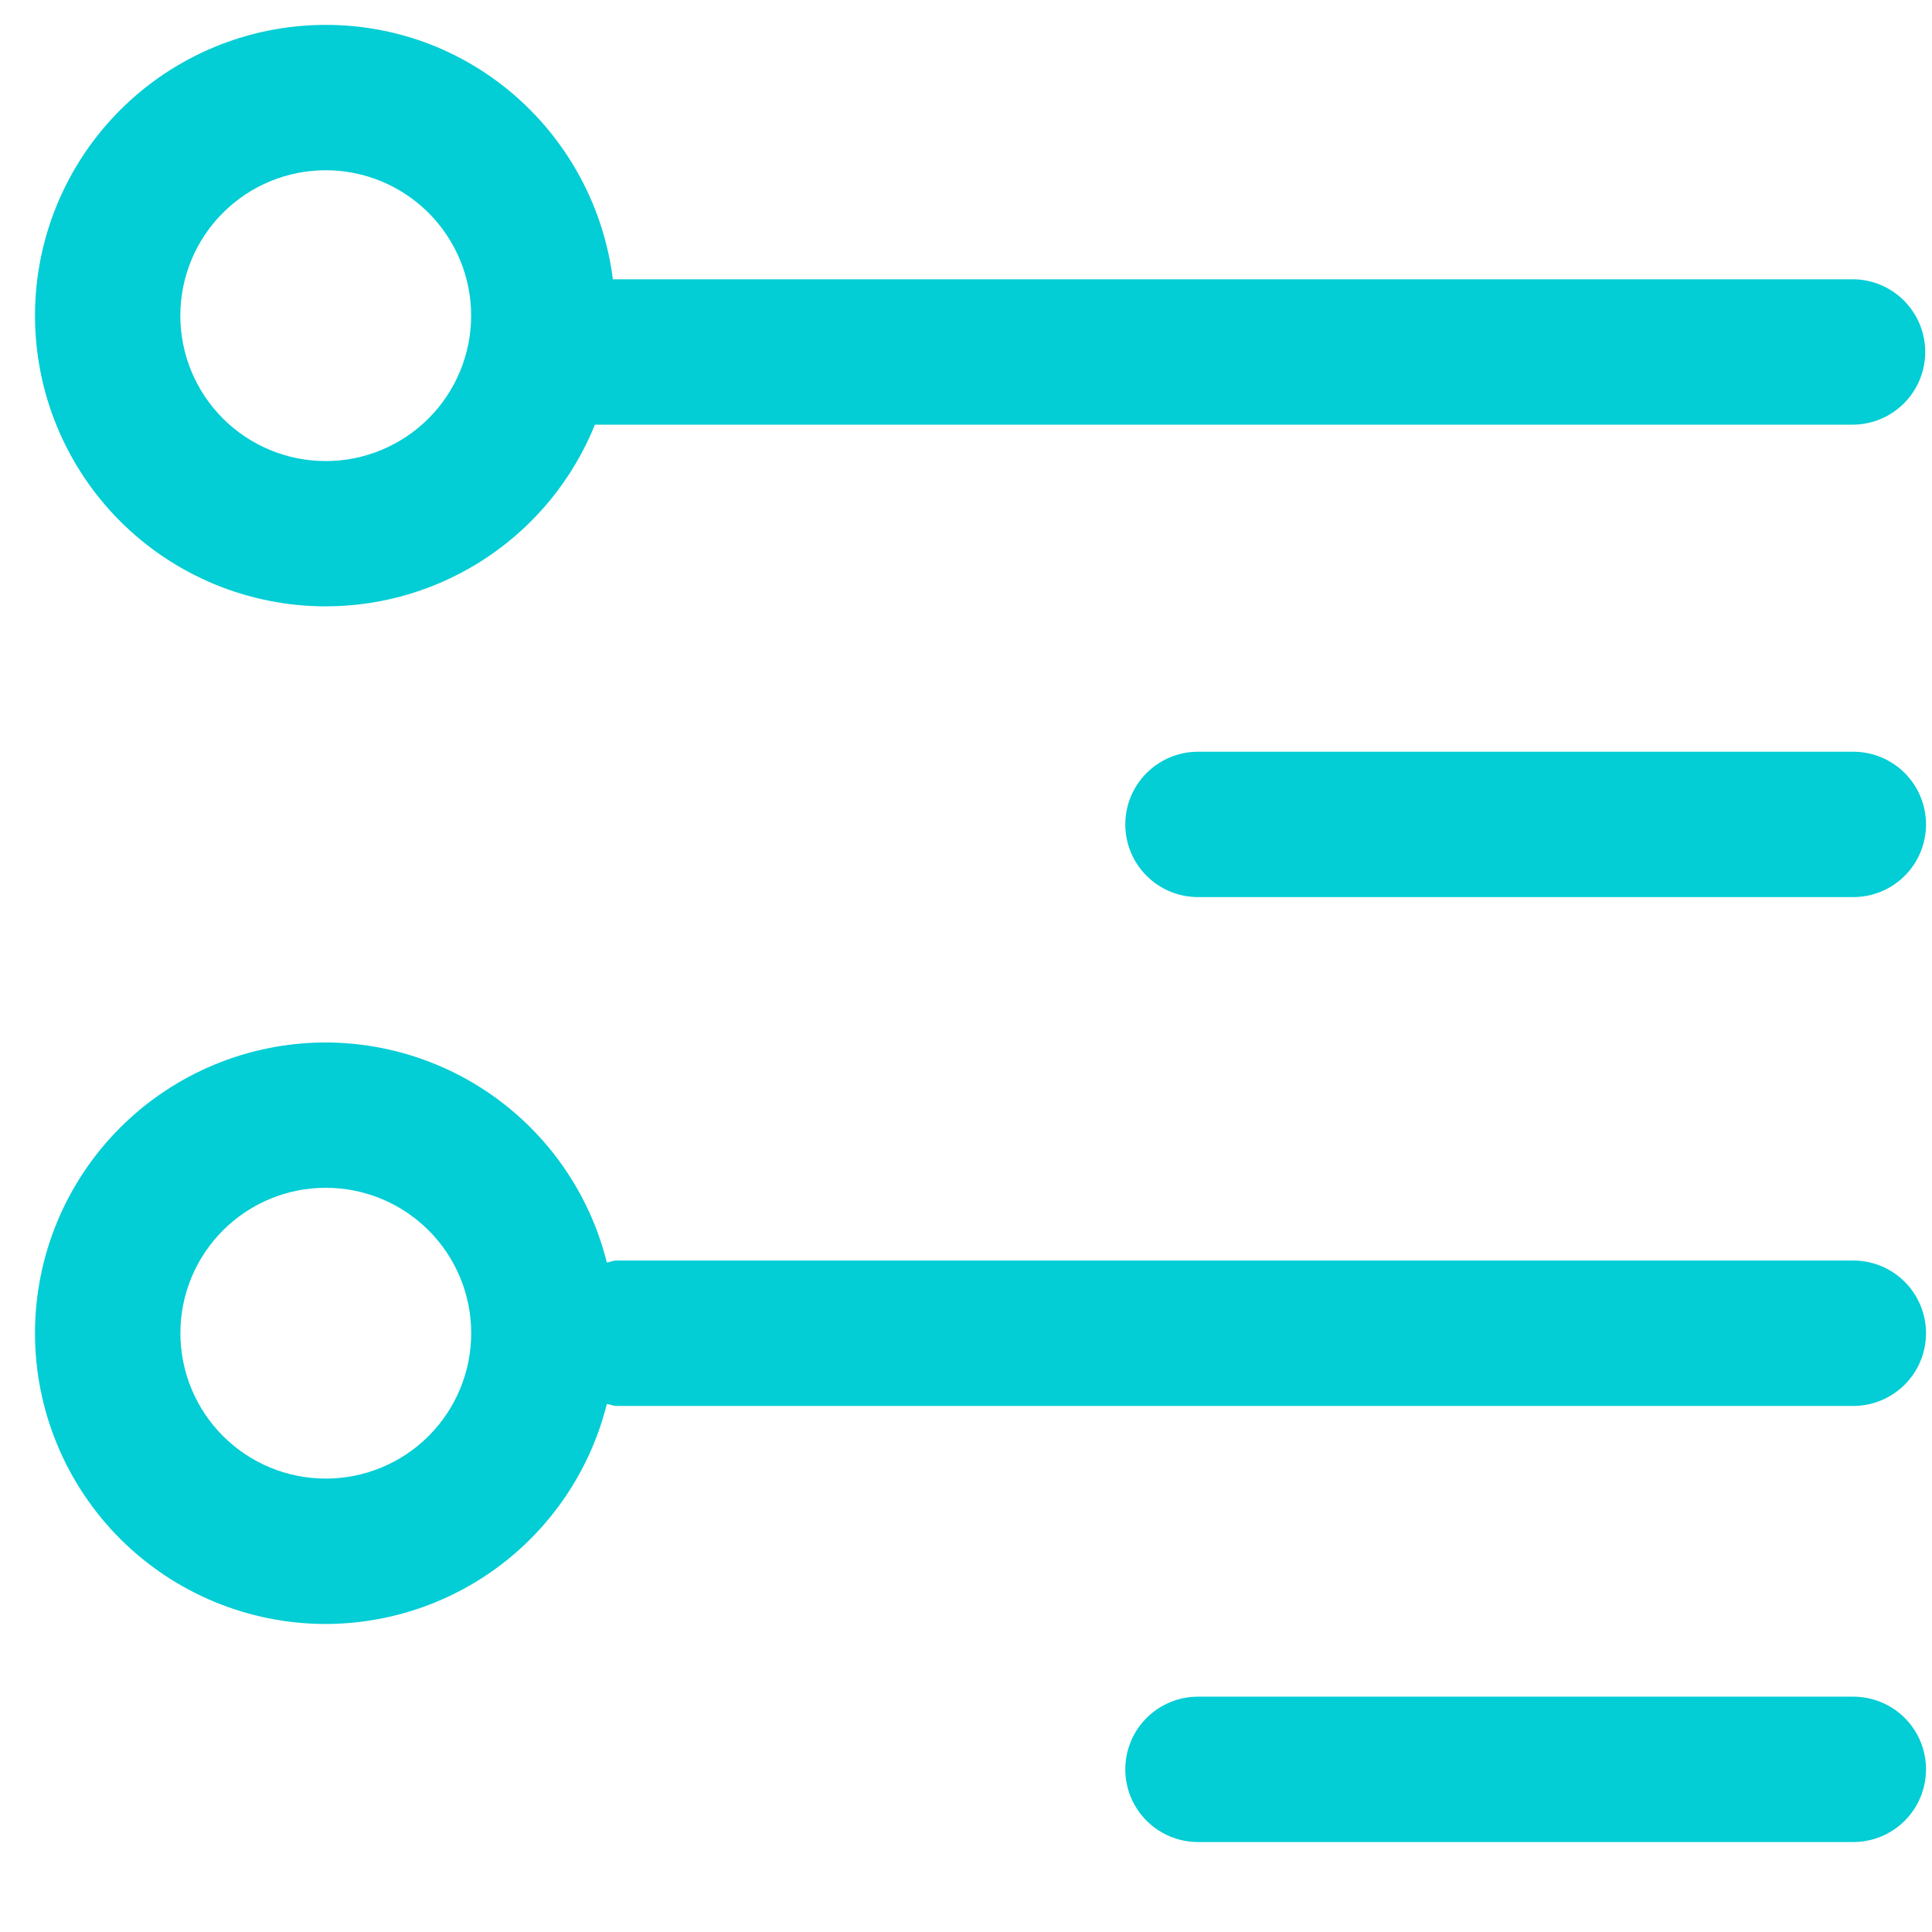 <svg width="51" height="51" viewBox="0 0 51 51" fill="none" xmlns="http://www.w3.org/2000/svg">
<g clip-path="url(#clip0_207_2623)">
<path d="M8.599 16.006C10.127 16.006 11.619 15.549 12.885 14.694C14.151 13.839 15.133 12.626 15.704 11.21H48.902C49.411 11.21 49.899 11.008 50.259 10.648C50.619 10.288 50.821 9.8 50.821 9.291C50.821 8.782 50.619 8.294 50.259 7.934C49.899 7.574 49.411 7.372 48.902 7.372H16.178C15.7 3.592 12.51 0.657 8.599 0.657C6.564 0.657 4.612 1.465 3.172 2.905C1.733 4.344 0.924 6.296 0.924 8.332C0.924 10.367 1.733 12.319 3.172 13.759C4.612 15.198 6.564 16.006 8.599 16.006V16.006ZM8.599 4.494C9.103 4.494 9.602 4.594 10.068 4.787C10.534 4.98 10.957 5.263 11.313 5.619C11.669 5.976 11.952 6.399 12.145 6.864C12.338 7.33 12.437 7.829 12.437 8.333C12.437 8.838 12.337 9.337 12.144 9.802C11.951 10.268 11.668 10.691 11.312 11.047C10.955 11.404 10.532 11.686 10.066 11.879C9.601 12.072 9.101 12.171 8.597 12.171C7.579 12.171 6.603 11.766 5.883 11.046C5.164 10.326 4.76 9.35 4.76 8.332C4.76 7.314 5.165 6.337 5.885 5.618C6.605 4.898 7.581 4.494 8.599 4.494V4.494ZM48.923 33.275H16.274C16.184 33.275 16.105 33.315 16.019 33.327C15.606 31.67 14.652 30.199 13.308 29.147C11.964 28.095 10.306 27.522 8.599 27.519C6.564 27.519 4.612 28.328 3.172 29.767C1.733 31.206 0.924 33.158 0.924 35.194C0.924 37.229 1.733 39.181 3.172 40.621C4.612 42.06 6.564 42.869 8.599 42.869C10.306 42.866 11.964 42.293 13.308 41.241C14.652 40.188 15.606 38.717 16.019 37.061C16.105 37.072 16.184 37.113 16.274 37.113H48.923C49.432 37.113 49.92 36.91 50.28 36.551C50.64 36.191 50.842 35.703 50.842 35.194C50.842 34.685 50.64 34.197 50.28 33.837C49.92 33.477 49.432 33.275 48.923 33.275ZM8.599 39.031C8.095 39.031 7.596 38.932 7.13 38.739C6.665 38.546 6.242 38.263 5.885 37.906C5.529 37.55 5.246 37.127 5.054 36.661C4.861 36.195 4.762 35.696 4.762 35.192C4.762 34.688 4.861 34.189 5.054 33.723C5.247 33.258 5.53 32.834 5.887 32.478C6.243 32.122 6.666 31.839 7.132 31.646C7.598 31.453 8.097 31.354 8.601 31.355C9.619 31.355 10.595 31.759 11.315 32.479C12.035 33.199 12.439 34.176 12.439 35.194C12.438 36.212 12.034 37.188 11.314 37.908C10.594 38.627 9.617 39.032 8.599 39.031V39.031ZM48.923 19.844H31.624C31.115 19.844 30.627 20.046 30.267 20.406C29.907 20.766 29.705 21.254 29.705 21.763C29.705 22.272 29.907 22.76 30.267 23.119C30.627 23.479 31.115 23.681 31.624 23.681H48.923C49.432 23.681 49.92 23.479 50.28 23.119C50.64 22.76 50.842 22.272 50.842 21.763C50.842 21.254 50.64 20.766 50.28 20.406C49.92 20.046 49.432 19.844 48.923 19.844ZM48.923 44.788H31.624C31.115 44.788 30.627 44.99 30.267 45.349C29.907 45.709 29.705 46.197 29.705 46.706C29.705 47.215 29.907 47.703 30.267 48.063C30.627 48.423 31.115 48.625 31.624 48.625H48.923C49.432 48.625 49.92 48.423 50.28 48.063C50.64 47.703 50.842 47.215 50.842 46.706C50.842 46.197 50.64 45.709 50.28 45.349C49.92 44.99 49.432 44.788 48.923 44.788Z" fill="#03CDD5"/>
</g>
<defs>
<clipPath id="clip0_207_2623">
<rect width="50" height="50" fill="white" transform="translate(0.924 0.657)"/>
</clipPath>
</defs>
</svg>
